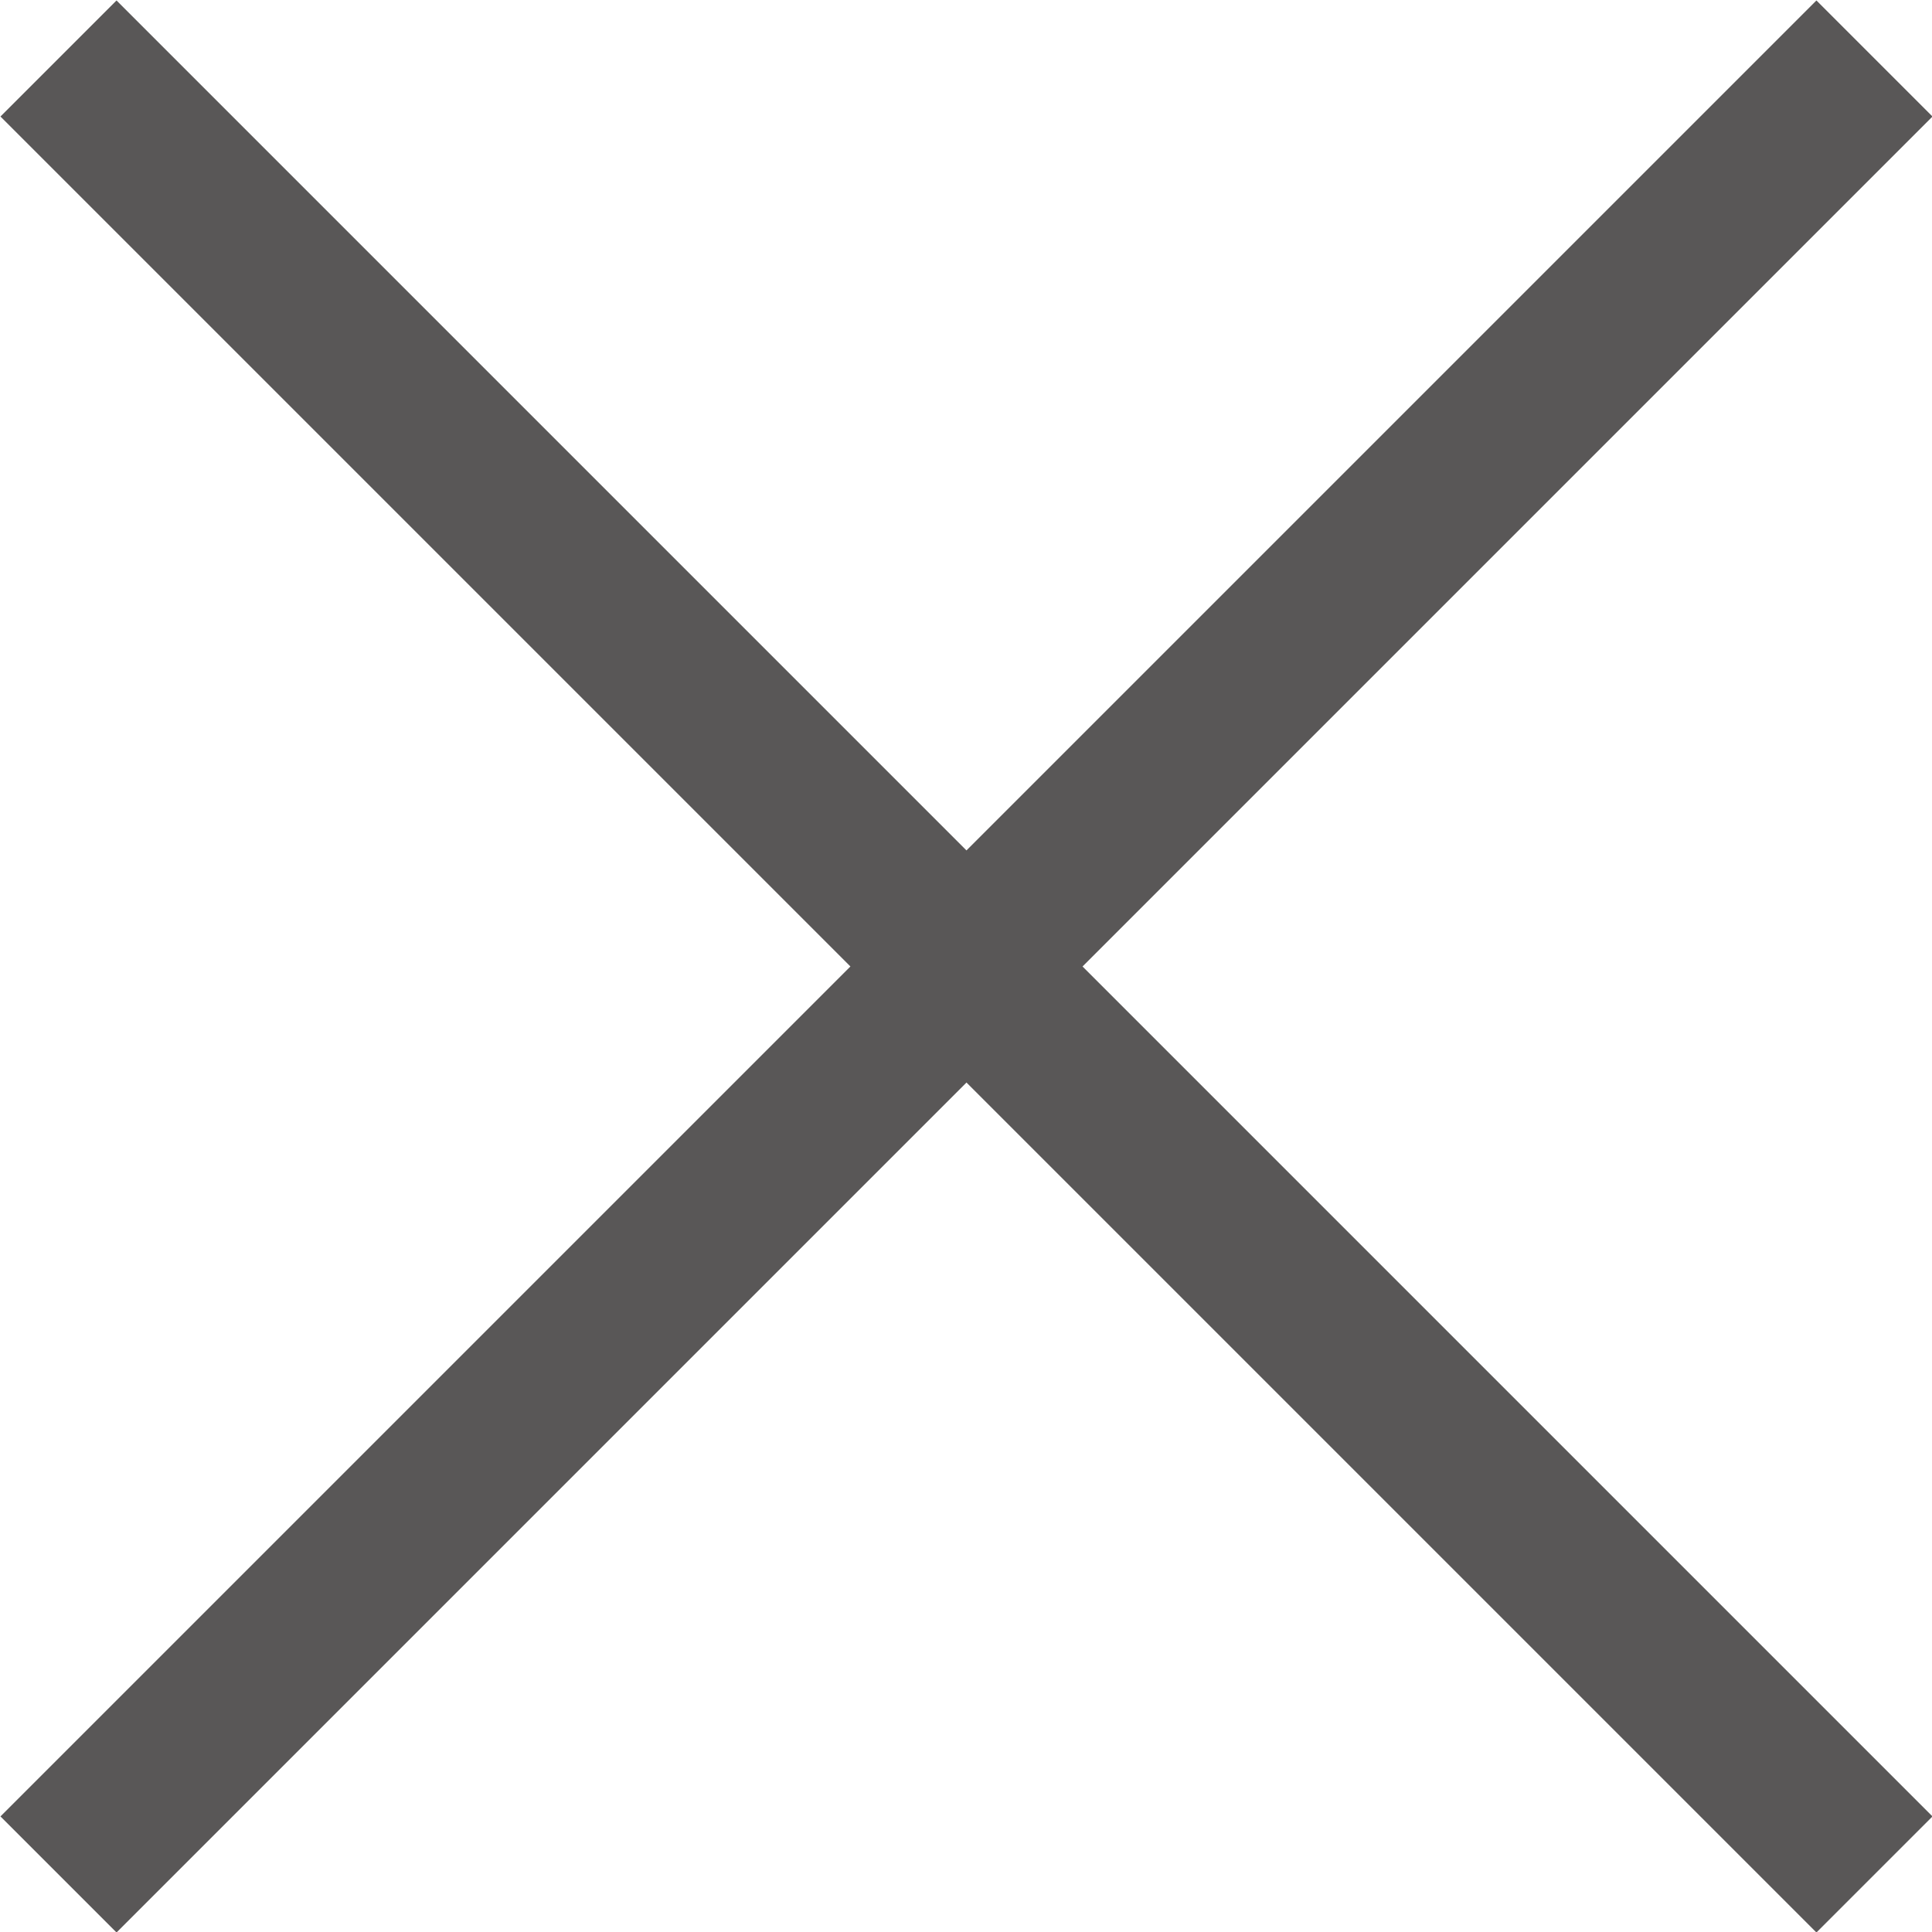 <?xml version="1.0" encoding="UTF-8"?><svg id="_レイヤー_2" xmlns="http://www.w3.org/2000/svg" viewBox="0 0 20.48 20.48"><defs><style>.cls-1{fill:none;stroke:#595757;stroke-miterlimit:10;stroke-width:1.74px;}</style></defs><g id="_レイヤー_1-2"><line class="cls-1" x1=".62" y1="19.87" x2="19.87" y2=".62"/><line class="cls-1" x1="19.87" y1="19.87" x2=".62" y2=".62"/></g></svg>